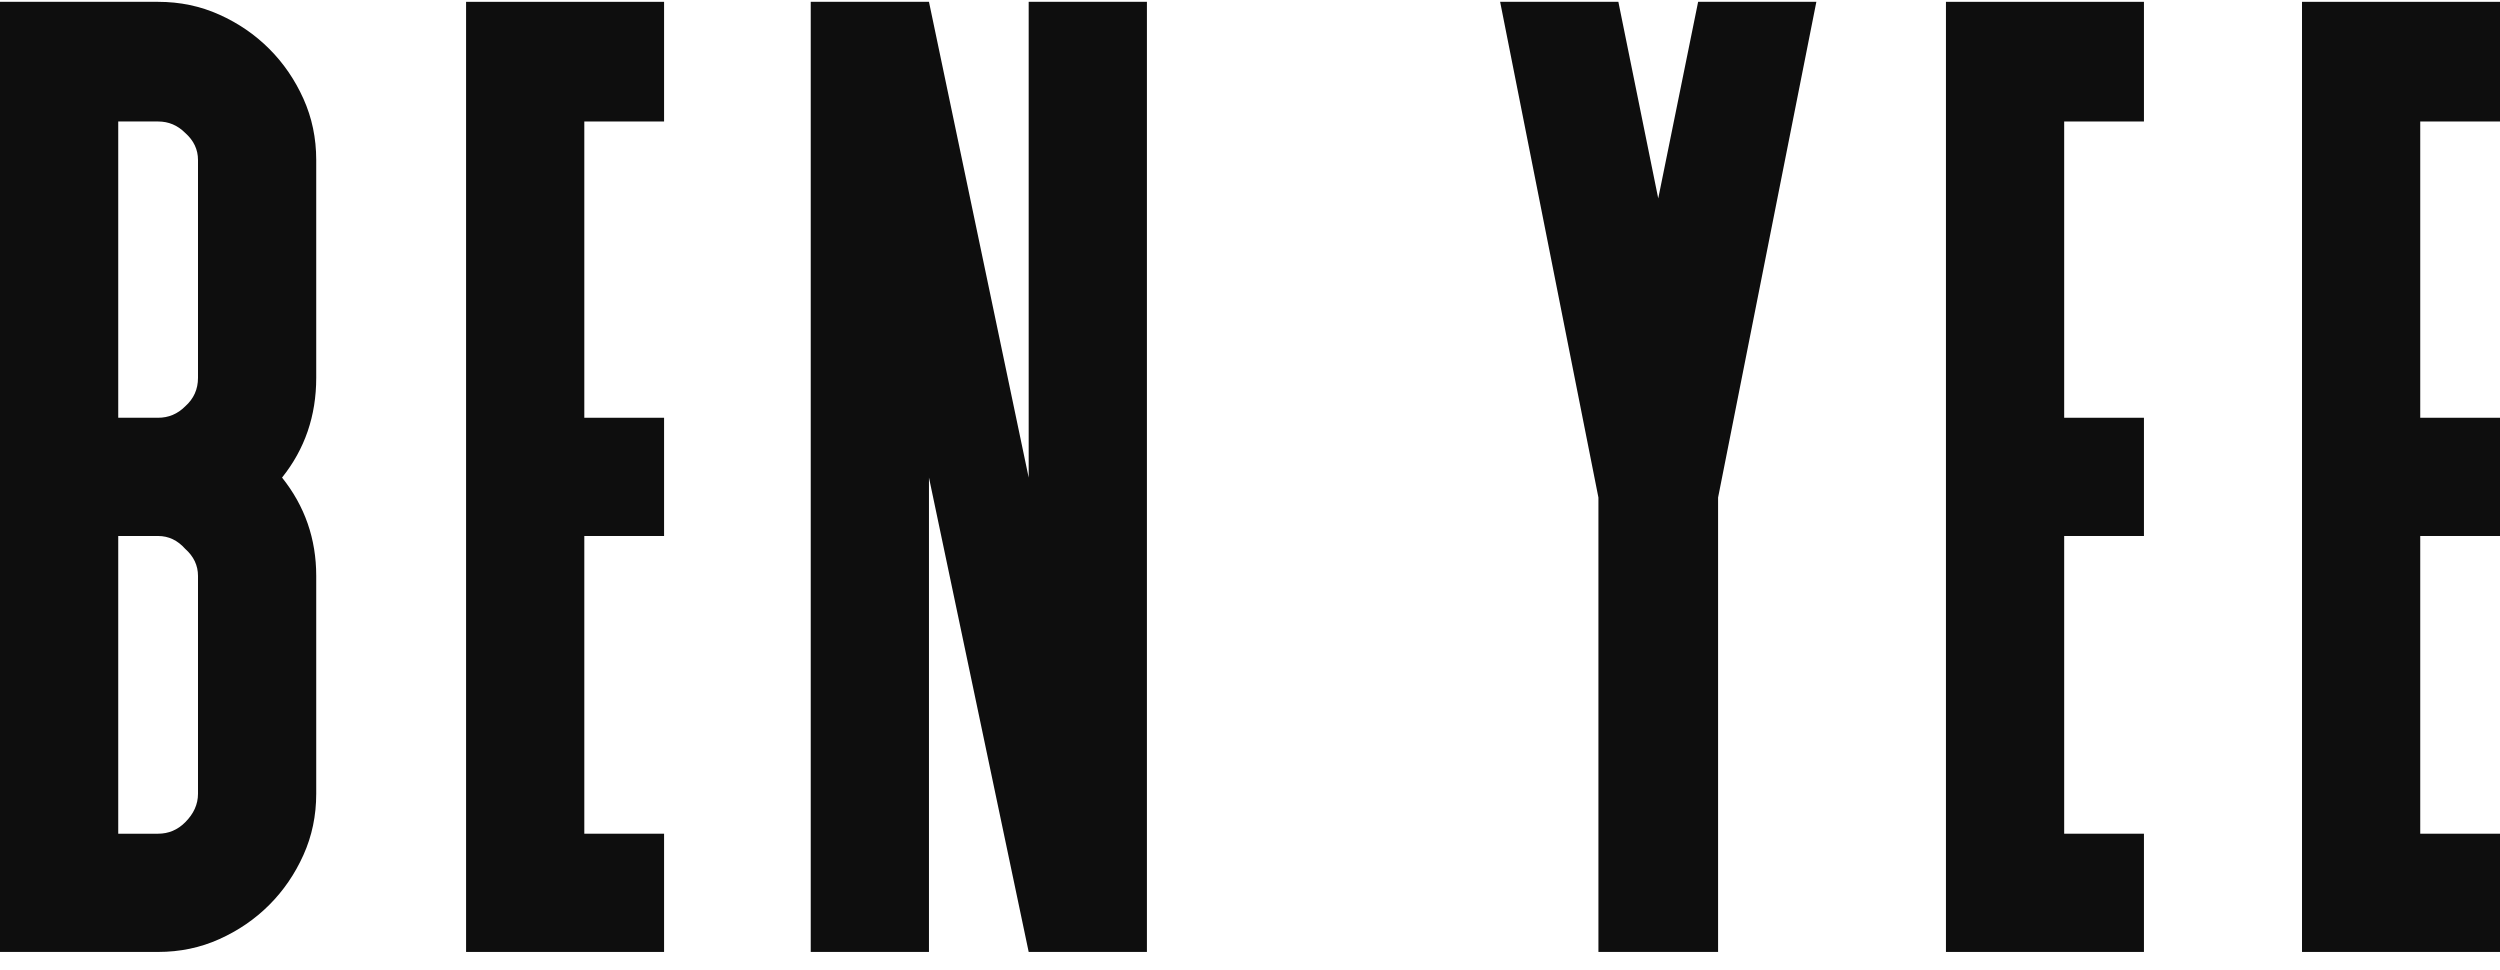 <svg width="116" height="45" viewBox="0 0 116 45" fill="none" xmlns="http://www.w3.org/2000/svg">
<path d="M112.299 5.637V19.384H116V24.87H112.299V38.684H116V44.17H106.813V0.085H116V5.637H112.299Z" fill="#0E0E0E"/>
<path d="M95.778 5.637V19.384H99.479V24.87H95.778V38.684H99.479V44.17H90.292V0.085H99.479V5.637H95.778Z" fill="#0E0E0E"/>
<path d="M84.279 0.085L79.719 23.086V44.17H74.167V23.086L69.606 0.085H75.092L76.942 9.206L78.793 0.085H84.279Z" fill="#0E0E0E"/>
<path d="M53.217 0.085V44.17H47.731L43.104 22.16V44.17H37.618V0.085H43.104L47.731 22.16V0.085H53.217Z" fill="#0E0E0E"/>
<path d="M27.112 5.637V19.384H30.813V24.87H27.112V38.684H30.813V44.17H21.626V0.085H30.813V5.637H27.112Z" fill="#0E0E0E"/>
<path d="M14.673 17.534C14.673 19.296 14.144 20.839 13.087 22.16C14.144 23.482 14.673 25.003 14.673 26.721V36.833C14.673 37.847 14.475 38.794 14.078 39.675C13.681 40.557 13.153 41.328 12.492 41.989C11.831 42.65 11.06 43.178 10.178 43.575C9.297 43.972 8.35 44.17 7.336 44.17H0V0.085H7.336C8.35 0.085 9.297 0.283 10.178 0.68C11.06 1.076 11.831 1.605 12.492 2.266C13.153 2.927 13.681 3.698 14.078 4.579C14.475 5.461 14.673 6.408 14.673 7.421V17.534ZM9.187 26.721C9.187 26.236 8.989 25.818 8.592 25.465C8.24 25.069 7.821 24.87 7.336 24.87H5.486V38.684H7.336C7.821 38.684 8.24 38.508 8.592 38.155C8.989 37.759 9.187 37.318 9.187 36.833V26.721ZM9.187 7.421C9.187 6.937 8.989 6.518 8.592 6.166C8.24 5.813 7.821 5.637 7.336 5.637H5.486V19.384H7.336C7.821 19.384 8.24 19.208 8.592 18.856C8.989 18.503 9.187 18.063 9.187 17.534V7.421Z" fill="#0E0E0E"/>
</svg>
